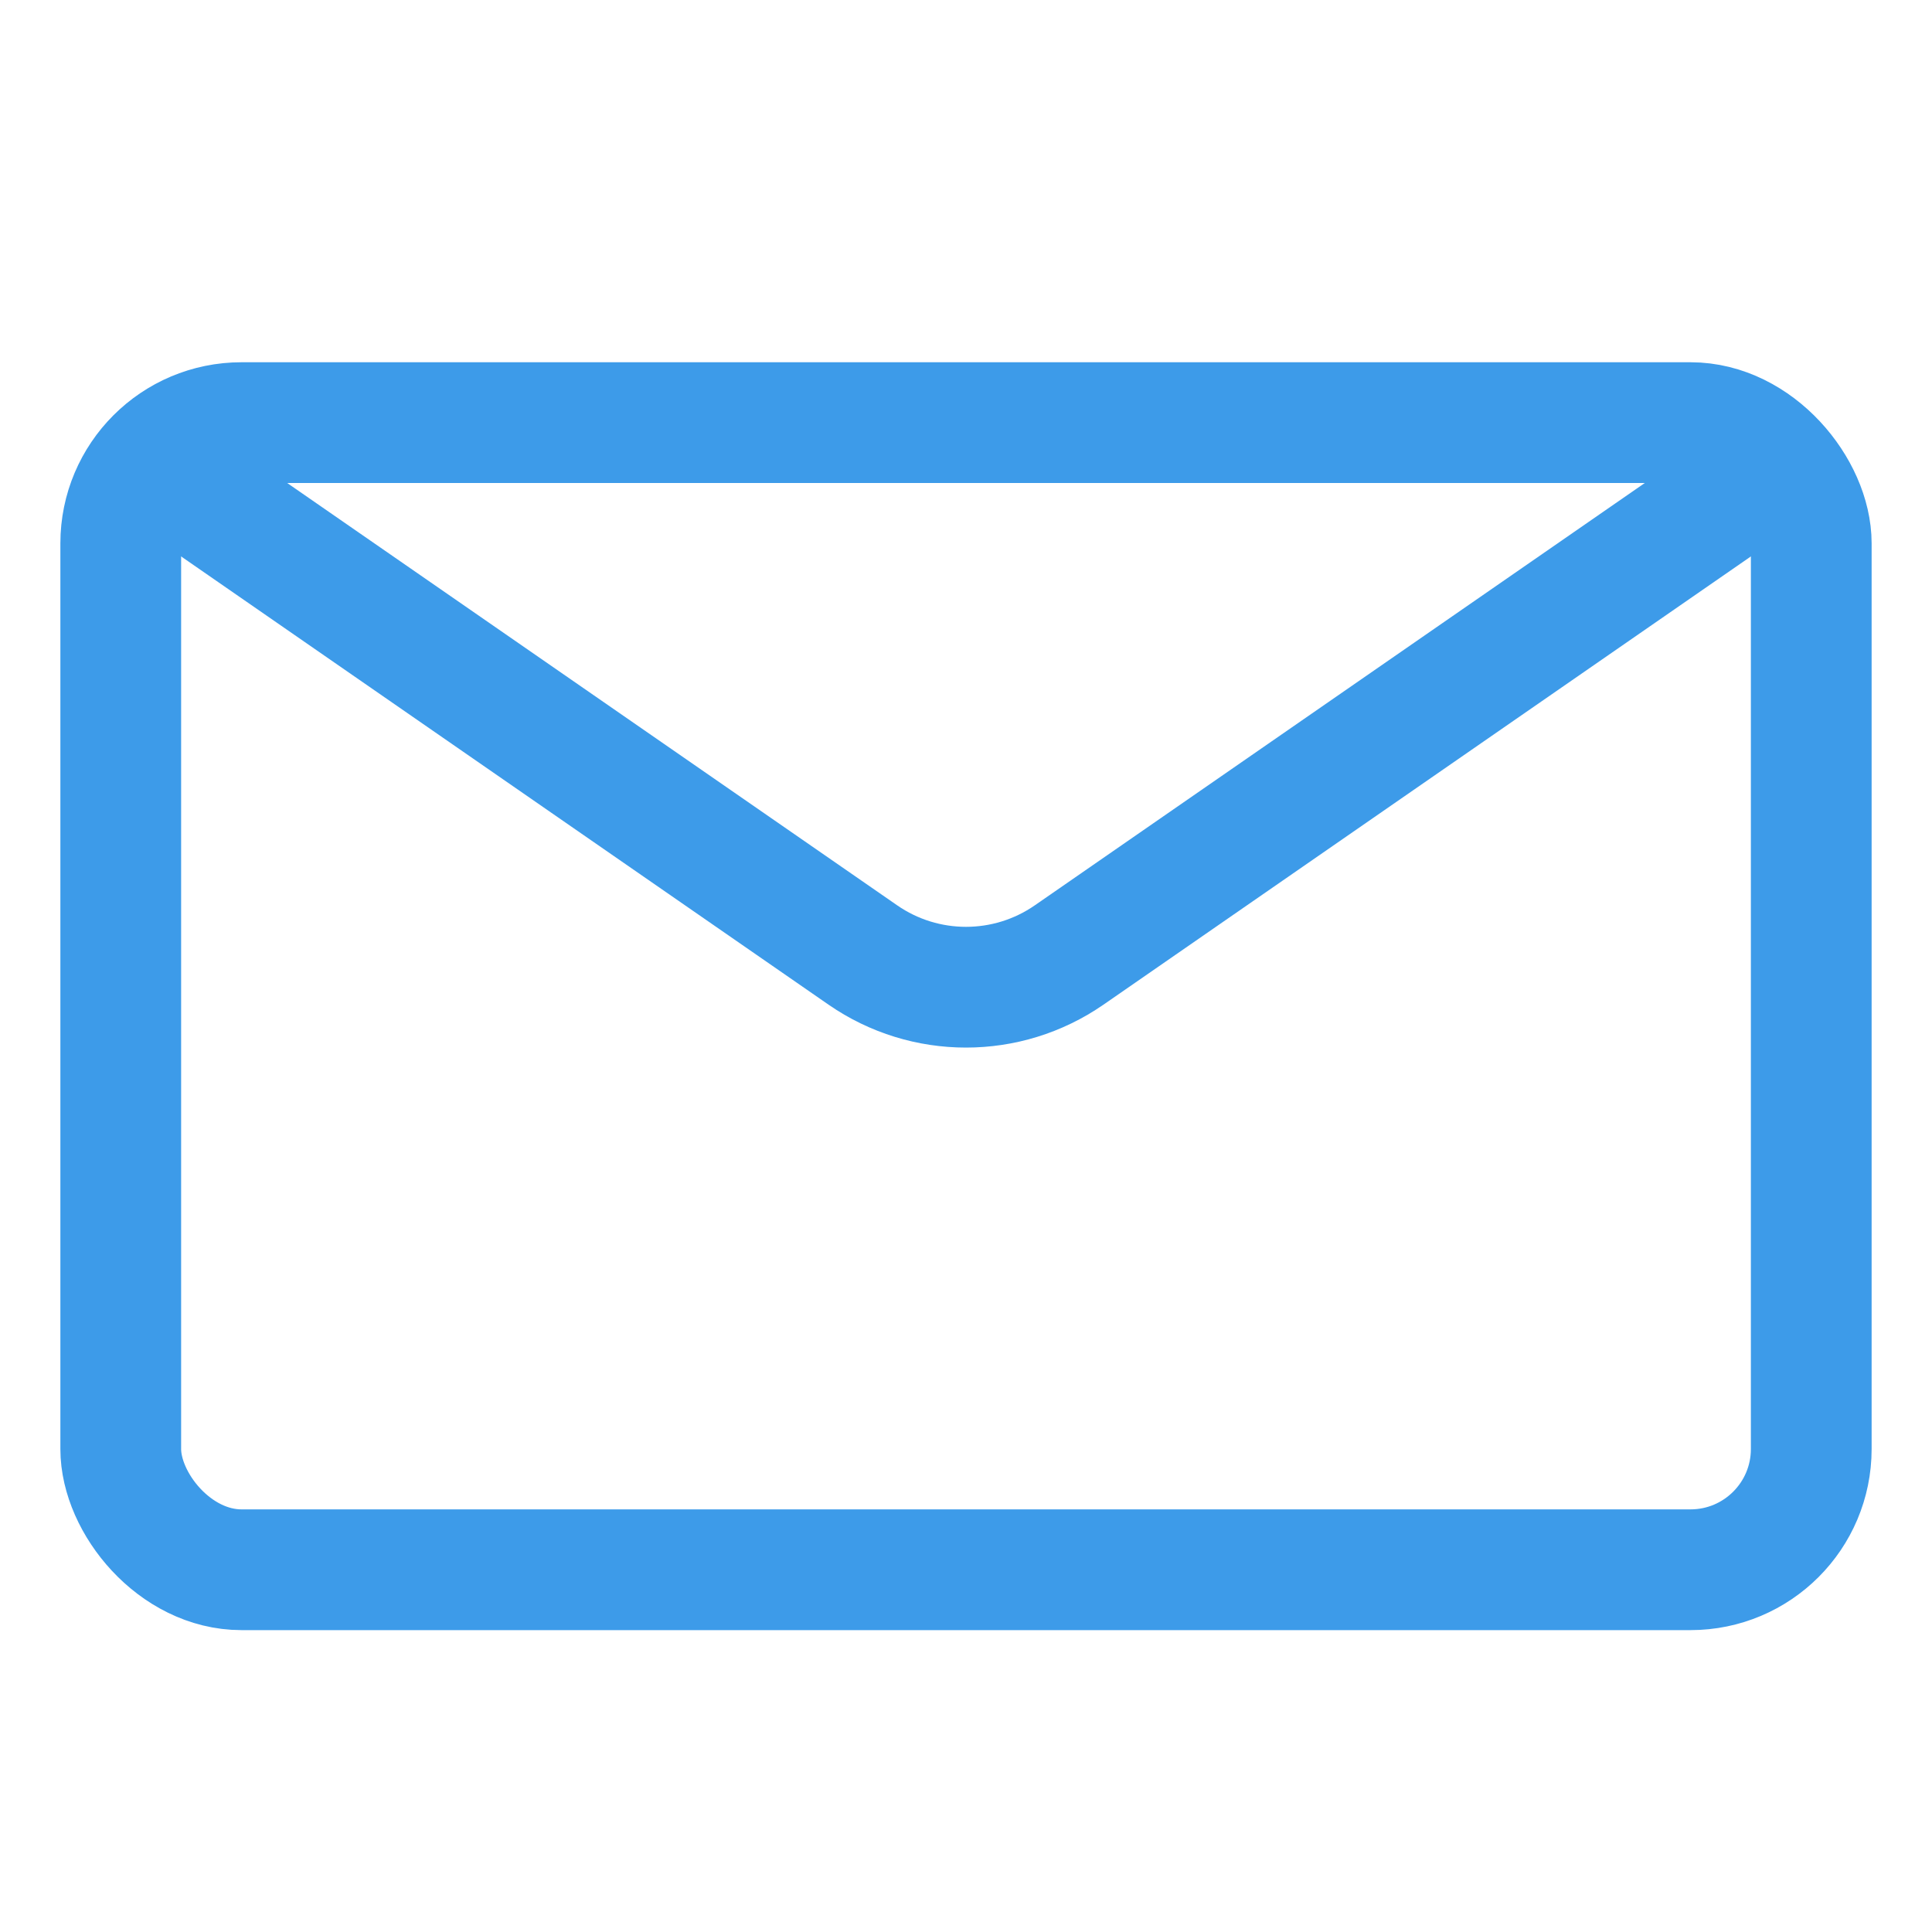 <svg width="32" height="32" viewBox="0 0 32 32" fill="none" xmlns="http://www.w3.org/2000/svg">
<rect x="2" y="7" width="28" height="19" rx="2" stroke="#3D9BE9" stroke-width="2"/>
<path d="M3 8L14.292 15.818C15.32 16.529 16.68 16.529 17.708 15.818L29 8" stroke="#3D9BE9" stroke-width="2" stroke-linecap="round"/>
</svg>
